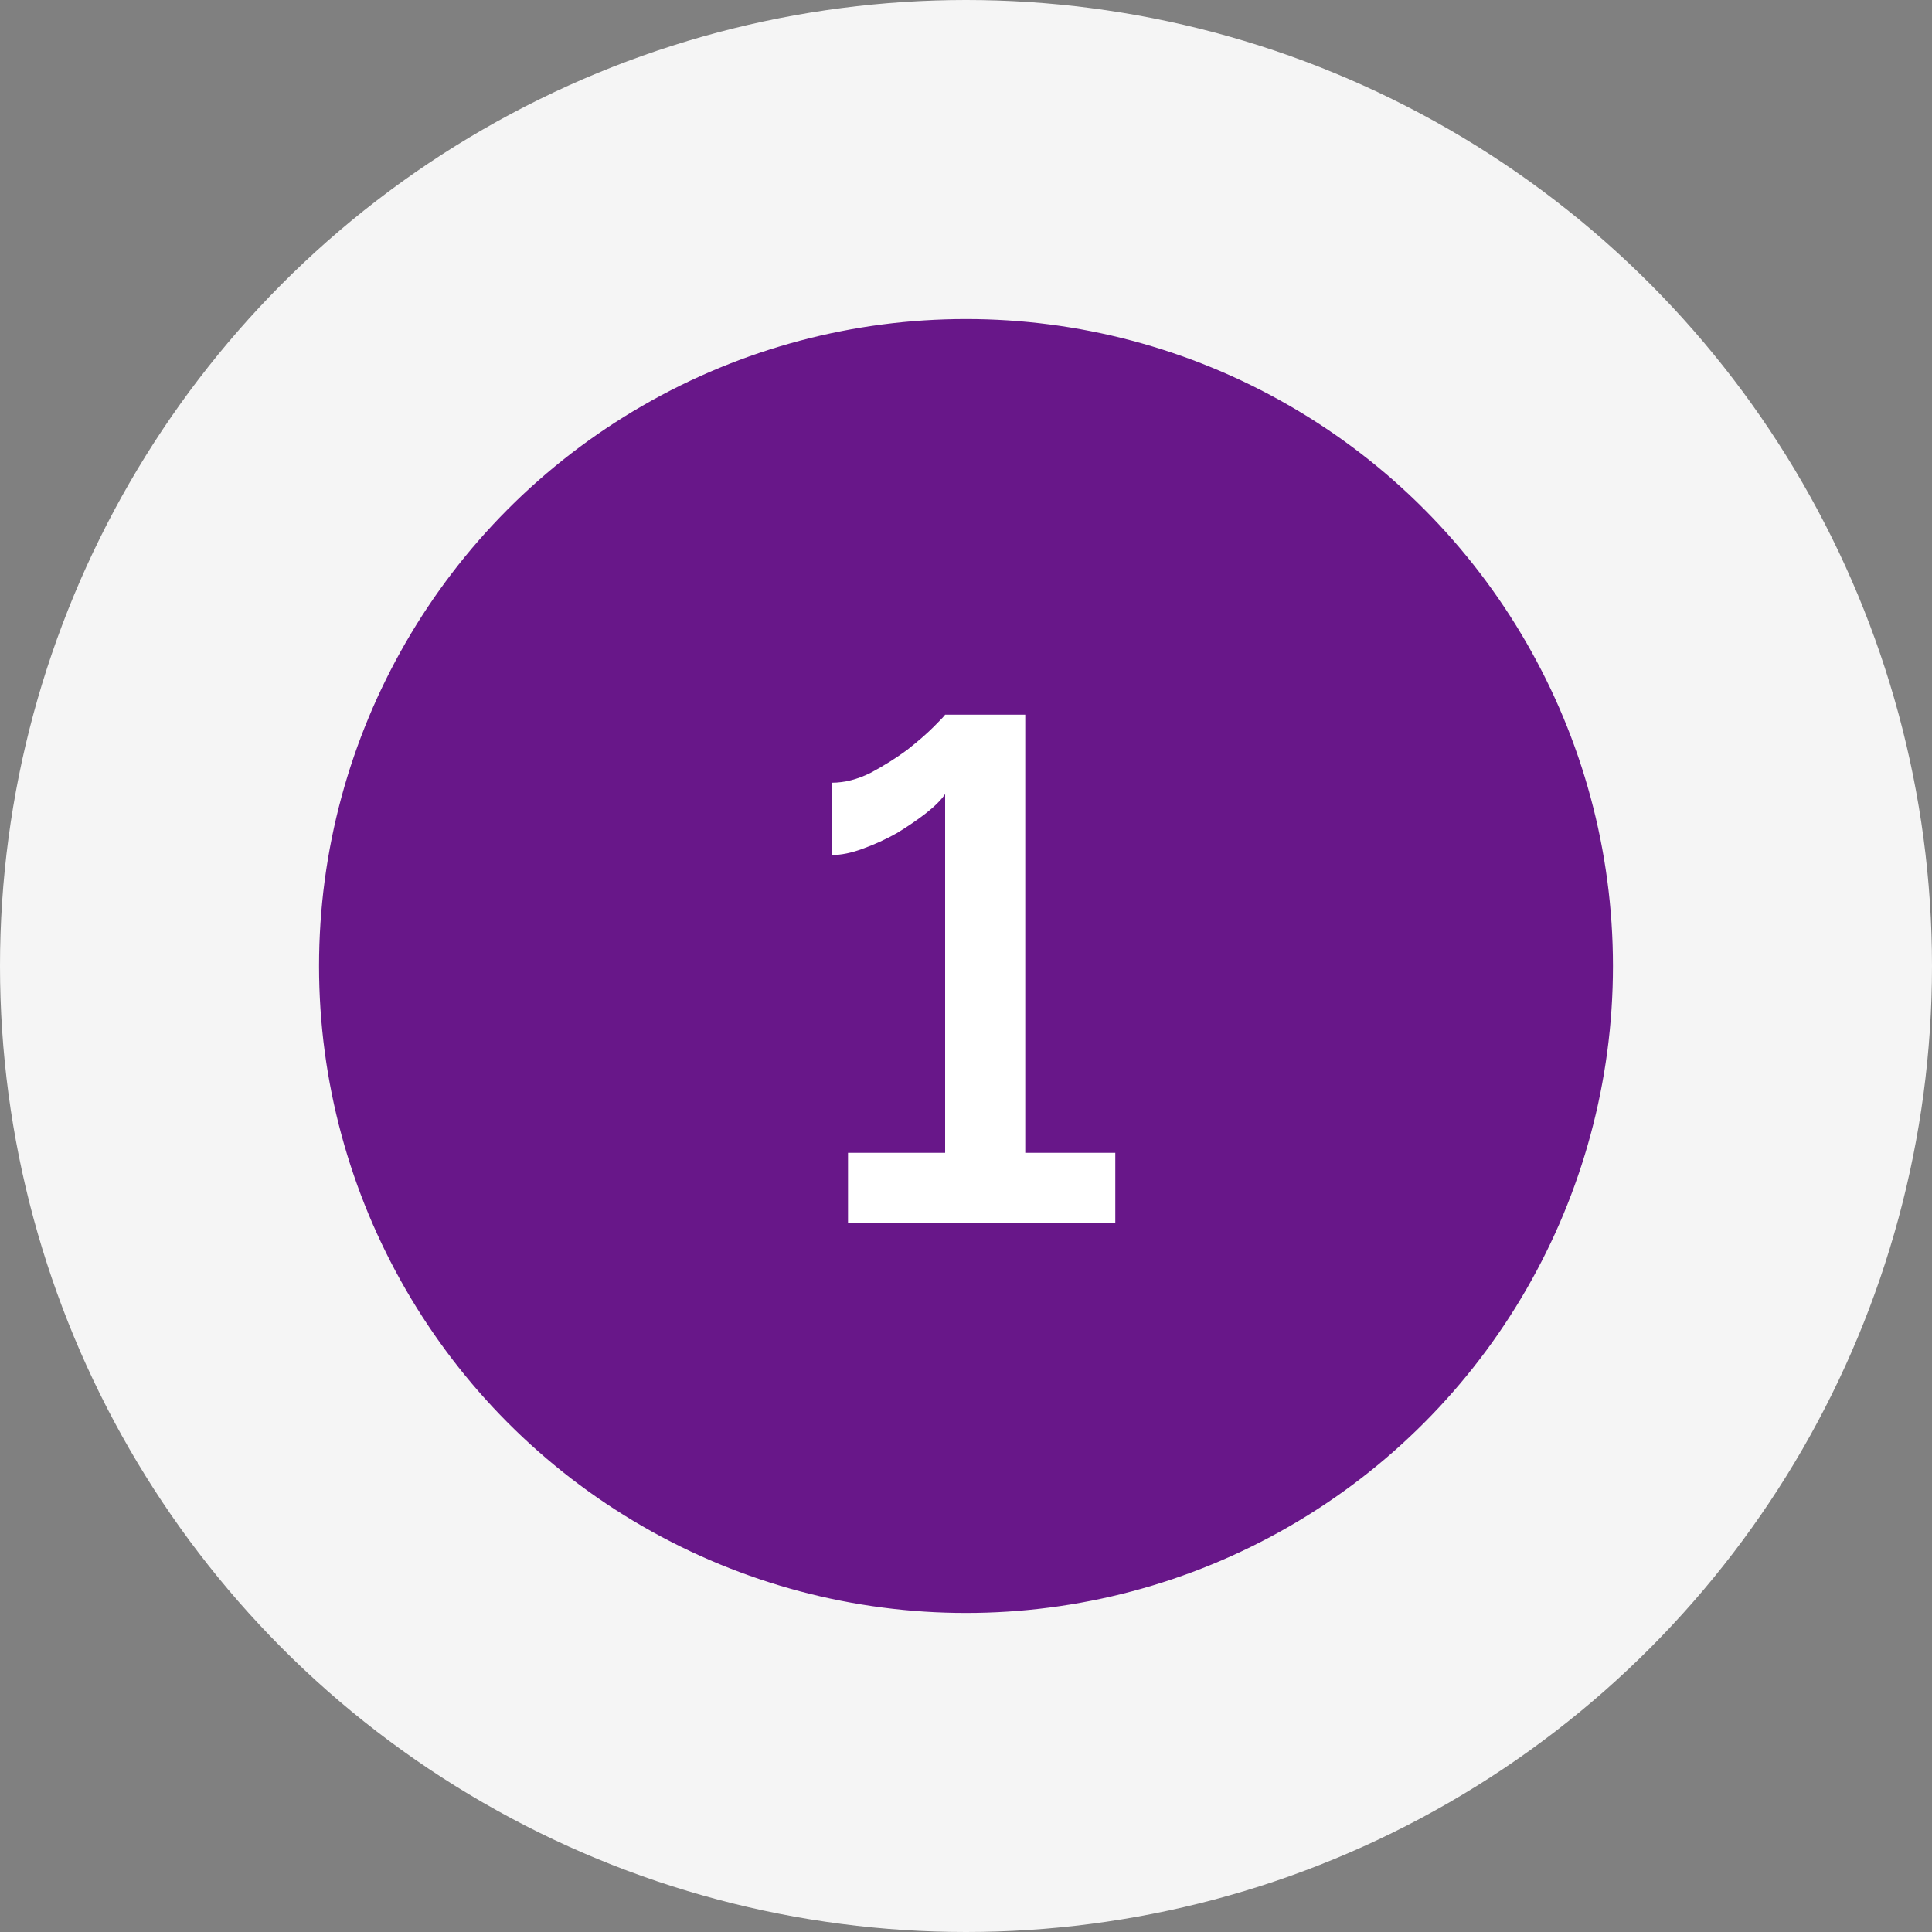 <?xml version="1.0" encoding="UTF-8"?> <svg xmlns="http://www.w3.org/2000/svg" width="109" height="109" viewBox="0 0 109 109" fill="none"><rect x="0" y="0" width="109" height="109" fill="#808080" stroke="none"/><circle cx="54.5" cy="54.5" r="45.5" fill="#681789" stroke="#F5F5F5" stroke-width="18"></circle><path d="M62.923 65.04V69H47.843V65.04H53.323V44.8C53.11 45.12 52.75 45.48 52.243 45.88C51.763 46.253 51.217 46.627 50.603 47C49.99 47.347 49.35 47.64 48.683 47.88C48.043 48.12 47.456 48.24 46.923 48.24V44.16C47.643 44.16 48.377 43.973 49.123 43.6C49.87 43.2 50.55 42.773 51.163 42.32C51.776 41.84 52.283 41.4 52.683 41C53.083 40.6 53.297 40.373 53.323 40.32H57.843V65.04H62.923Z" fill="white"></path></svg> 
